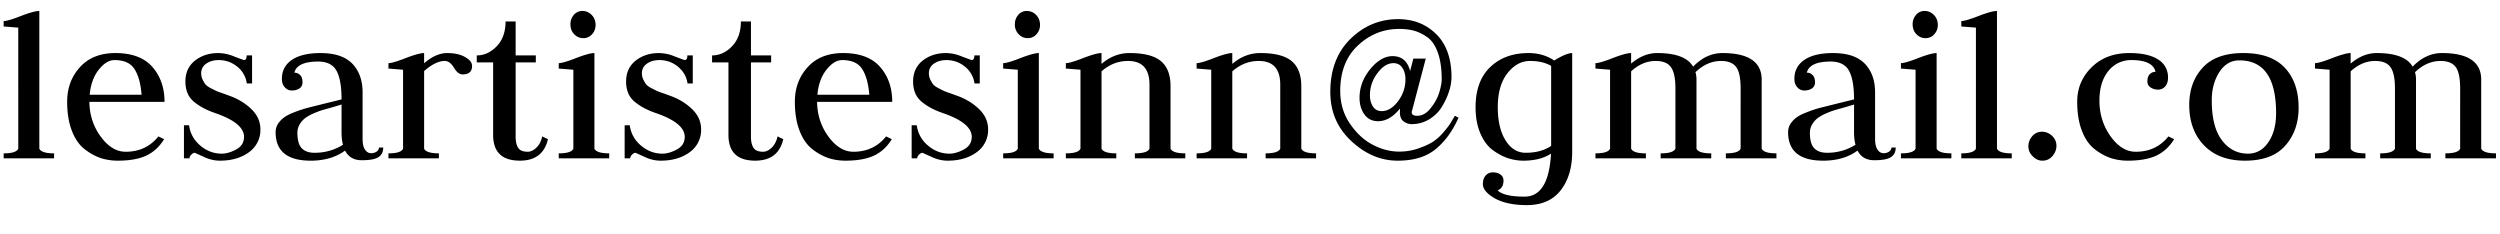 <svg viewBox="0 0 171 16" xmlns="http://www.w3.org/2000/svg"><title>Contact Information</title><path d="M3.7 10.83H.25v-.34c.573 0 .907-.107 1-.32V1.89l-1-.08v-.37c.2 0 .597-.117 1.19-.35C2.033.863 2.45.75 2.69.75v9.42c.1.213.437.32 1.01.32v.34zm7.554-3.86h-5.14c.013.9.273 1.693.78 2.38s1.073 1.03 1.7 1.03c.933 0 1.68-.35 2.24-1.05l.39.19c-.313.513-.717.887-1.21 1.12s-1.147.35-1.96.35c-.407 0-.797-.06-1.17-.18-.373-.127-.74-.33-1.1-.61-.367-.287-.657-.707-.87-1.26s-.32-1.213-.32-1.98c0-.94.293-1.73.88-2.37.58-.64 1.387-.96 2.42-.96 1.133 0 1.977.317 2.53.95s.83 1.43.83 2.39zm-5.12-.49h3.55c-.06-.767-.223-1.353-.49-1.76-.26-.407-.713-.61-1.36-.61-.373 0-.733.22-1.08.66-.347.433-.553 1.003-.62 1.71zm9.038 4.03c.3 0 .63-.097.99-.29.353-.193.53-.48.53-.86 0-.62-.633-1.153-1.9-1.6-.313-.107-.567-.21-.76-.31a3.81 3.81 0 0 1-.65-.4c-.233-.167-.41-.373-.53-.62-.113-.247-.17-.533-.17-.86 0-.6.217-1.073.65-1.42.44-.347.97-.52 1.59-.52a2.85 2.85 0 0 1 1.11.24l.65.24c.127 0 .19-.107.19-.32h.37v1.92h-.36a1.77 1.77 0 0 0-.64-1.14c-.373-.307-.8-.46-1.28-.46-.34 0-.623.08-.85.24a.76.76 0 0 0-.35.66c0 .16.033.307.1.44s.13.24.19.32c.067.08.187.167.36.26l.4.2a7.39 7.39 0 0 0 .5.18l.49.18c.553.213 1.027.513 1.42.9.393.393.59.847.59 1.36a1.86 1.86 0 0 1-.78 1.56c-.527.387-1.19.58-1.99.58-.38 0-.753-.09-1.12-.27l-.6-.27c-.067 0-.143.04-.23.12-.087.087-.13.173-.13.26h-.38V8.57h.35c.073.547.327 1.007.76 1.38s.927.56 1.48.56zm4.96-5.54a.53.53 0 0 1 .39.16c.113.107.17.273.17.5 0 .18-.07.32-.21.42-.147.093-.317.14-.51.14-.2 0-.364-.073-.49-.22-.134-.14-.2-.333-.2-.58 0-.553.23-.987.69-1.3.46-.307 1.11-.46 1.95-.46.993 0 1.723.247 2.19.74.46.487.69 1.137.69 1.95v3.17c0 .34.056.59.17.75s.25.24.41.24a.69.69 0 0 0 .38-.11c.106-.08.16-.173.16-.28h.29c0 .3-.11.52-.33.66-.214.14-.594.21-1.14.21-.534 0-.914-.22-1.14-.66-.627.46-1.41.69-2.35.69-1.6 0-2.4-.65-2.4-1.95 0-.28.1-.53.3-.75.193-.227.476-.413.85-.56a8.36 8.36 0 0 1 1.06-.36l1.24-.31 1.06-.26c0-.9-.117-1.557-.35-1.97s-.65-.62-1.25-.62c-.96 0-1.504.253-1.63.76zm3.33 4.93c-.067-.233-.1-.52-.1-.86V7.15l-.6.18-.68.19c-.18.053-.394.133-.64.24a2.89 2.89 0 0 0-.57.32 1.52 1.52 0 0 0-.37.42c-.107.18-.16.37-.16.57 0 .513.1.87.3 1.07.193.207.486.31.88.31.706 0 1.353-.183 1.94-.55zm6.558.93h-3.45v-.34c.573 0 .906-.107 1-.32v-5.4l-1-.08v-.37c.2 0 .596-.117 1.19-.35.593-.227 1.01-.34 1.25-.34v.7c.533-.467 1.063-.7 1.59-.7.48 0 .883.09 1.21.27.32.18.48.383.48.61 0 .387-.214.58-.64.58-.22 0-.42-.153-.6-.46-.187-.307-.397-.46-.63-.46-.414 0-.884.23-1.41.69v5.31c.1.213.436.32 1.01.32v.34zm4.56-9.36h.69v2.32h1.38v.48h-1.38v5.09c0 .327.06.58.18.76.113.173.33.26.65.26.193 0 .39-.093.59-.28.193-.187.326-.443.4-.77l.39.19c-.227.98-.867 1.47-1.92 1.47-1.22 0-1.83-.587-1.83-1.76V4.27h-1.12v-.48c.506 0 .96-.207 1.36-.62.406-.42.61-.987.61-1.7zm7.088 9.36h-3.45v-.34c.573 0 .906-.107 1-.32v-5.4l-1-.08v-.37c.2 0 .596-.117 1.19-.35.593-.227 1.01-.34 1.25-.34v6.54c.1.213.436.32 1.01.32v.34zm-1.77-8.22a.83.83 0 0 1-.62-.27c-.174-.173-.26-.4-.26-.68a.95.95 0 0 1 .23-.64.75.75 0 0 1 .6-.27c.233 0 .44.09.62.27s.27.41.27.69c0 .247-.08.457-.24.63a.77.77 0 0 1-.6.27zm5.418 7.9c.3 0 .63-.097.99-.29.353-.193.53-.48.53-.86 0-.62-.634-1.153-1.9-1.6a5.67 5.67 0 0 1-.76-.31 3.81 3.81 0 0 1-.65-.4c-.234-.167-.41-.373-.53-.62a2.03 2.03 0 0 1-.17-.86c0-.6.216-1.073.65-1.42.44-.347.97-.52 1.59-.52a2.85 2.85 0 0 1 1.11.24l.65.24c.126 0 .19-.107.19-.32h.37v1.92h-.36c-.06-.447-.274-.827-.64-1.14a1.96 1.96 0 0 0-1.28-.46c-.34 0-.624.08-.85.24-.234.16-.35.38-.35.66 0 .16.033.307.1.44s.13.24.19.32c.066.08.186.167.36.26l.4.2a7.39 7.39 0 0 0 .5.18l.49.18c.553.213 1.026.513 1.42.9.393.393.59.847.59 1.36a1.86 1.86 0 0 1-.78 1.56c-.527.387-1.19.58-1.99.58-.38 0-.754-.09-1.12-.27l-.6-.27c-.067 0-.144.04-.23.12-.087.087-.13.173-.13.26h-.38V8.57h.35a2.14 2.14 0 0 0 .76 1.38c.433.373.926.56 1.48.56zm5.36-9.04h.69v2.32h1.38v.48h-1.38v5.09c0 .327.06.58.18.76.113.173.33.26.65.26.193 0 .39-.093.59-.28.193-.187.326-.443.4-.77l.39.19c-.227.98-.867 1.47-1.92 1.47-1.22 0-1.83-.587-1.83-1.76V4.27h-1.12v-.48c.506 0 .96-.207 1.36-.62.406-.42.61-.987.61-1.7zm10.353 5.5h-5.14c.014.9.274 1.693.781 2.38s1.073 1.03 1.699 1.03c.934 0 1.68-.35 2.241-1.05l.389.19c-.313.513-.716.887-1.209 1.12s-1.147.35-1.961.35c-.406 0-.796-.06-1.17-.18a3.78 3.78 0 0 1-1.099-.61c-.367-.287-.657-.707-.871-1.26s-.32-1.213-.32-1.98c0-.94.294-1.73.88-2.37.58-.64 1.387-.96 2.421-.96 1.133 0 1.976.317 2.53.95s.829 1.43.829 2.39zm-5.12-.49h3.55c-.059-.767-.223-1.353-.489-1.76-.261-.407-.714-.61-1.36-.61-.374 0-.734.22-1.081.66-.346.433-.553 1.003-.62 1.71zm9.038 4.03c.3 0 .63-.097.99-.29.354-.193.53-.48.53-.86 0-.62-.633-1.153-1.9-1.6-.313-.107-.566-.21-.76-.31a3.85 3.85 0 0 1-.65-.4c-.233-.167-.41-.373-.53-.62-.113-.247-.17-.533-.17-.86 0-.6.217-1.073.65-1.42.44-.347.97-.52 1.59-.52a2.85 2.85 0 0 1 1.11.24l.65.24c.127 0 .19-.107.19-.32h.37v1.92h-.36a1.77 1.77 0 0 0-.64-1.14c-.373-.307-.8-.46-1.28-.46-.34 0-.623.08-.85.24a.76.76 0 0 0-.35.66c0 .16.034.307.1.44s.13.24.19.32c.067.08.187.167.36.26l.4.2c.094.04.26.1.5.18l.49.18c.554.213 1.027.513 1.42.9.394.393.59.847.59 1.36a1.86 1.86 0 0 1-.78 1.56c-.526.387-1.19.58-1.99.58-.38 0-.753-.09-1.12-.27l-.6-.27c-.066 0-.143.04-.23.12-.086.087-.13.173-.13.26h-.38V8.57h.35a2.15 2.15 0 0 0 .76 1.38c.434.373.927.56 1.48.56zm7.12.32h-3.45v-.34c.574 0 .907-.107 1-.32v-5.4l-1-.08v-.37c.2 0 .597-.117 1.19-.35.594-.227 1.01-.34 1.25-.34v6.54c.1.213.437.32 1.01.32v.34zm-1.77-8.22a.83.83 0 0 1-.62-.27.92.92 0 0 1-.26-.68c0-.247.077-.46.23-.64a.75.75 0 0 1 .6-.27.85.85 0 0 1 .62.27c.18.18.27.41.27.69 0 .247-.08.457-.24.63a.77.77 0 0 1-.6.27zm6.058 8.22h-3.45v-.34c.574 0 .907-.107 1-.32v-5.4l-1-.08v-.37c.2 0 .597-.117 1.19-.35.594-.227 1.01-.34 1.25-.34v.74c.58-.493 1.217-.74 1.91-.74.994 0 1.71.183 2.15.55s.66.94.66 1.72v4.27c.1.213.437.32 1.01.32v.34h-3.45v-.34c.574 0 .907-.107 1-.32V5.79c0-1.08-.49-1.62-1.47-1.62-.673 0-1.276.237-1.81.71v5.29c.1.213.437.32 1.01.32v.34zm8.944 0h-3.45v-.34c.574 0 .907-.107 1-.32v-5.4l-1-.08v-.37c.2 0 .597-.117 1.19-.35.594-.227 1.01-.34 1.25-.34v.74c.58-.493 1.217-.74 1.91-.74.994 0 1.71.183 2.15.55s.66.94.66 1.72v4.27c.1.213.437.32 1.01.32v.34h-3.45v-.34c.574 0 .907-.107 1-.32V5.79c0-1.08-.49-1.62-1.47-1.62-.673 0-1.276.237-1.81.71v5.29c.1.213.437.32 1.01.32v.34zm8.964-2.54c-.407 0-.72-.157-.94-.47-.22-.307-.33-.683-.33-1.13 0-.707.243-1.36.73-1.96.487-.593.997-.89 1.53-.89.627 0 1.027.34 1.2 1.02l.22-.85h.85l-.94 3.57c-.013.02-.02.053-.02.1 0 .16.123.24.37.24.353 0 .667-.18.94-.54.28-.353.473-.713.58-1.08.107-.36.16-.653.16-.88 0-.7-.083-1.293-.25-1.78s-.4-.843-.7-1.07c-.307-.22-.61-.373-.91-.46-.307-.087-.657-.13-1.05-.13-1.08 0-2.023.38-2.83 1.14-.8.753-1.2 1.787-1.2 3.1 0 .847.223 1.597.67 2.25s.97 1.133 1.57 1.44c.593.307 1.19.46 1.79.46.48 0 .93-.077 1.35-.23.42-.147.753-.303 1-.47a3.59 3.59 0 0 0 .73-.68c.24-.287.39-.487.45-.6l.28-.47.25.13c-.393.893-.91 1.607-1.55 2.14s-1.51.8-2.61.8c-1.16 0-2.217-.447-3.17-1.34-.96-.887-1.44-2.007-1.44-3.36 0-1.52.46-2.73 1.38-3.63s2.007-1.35 3.26-1.35c1.047 0 1.917.343 2.61 1.03s1.04 1.67 1.04 2.95a3.12 3.12 0 0 1-.17.96c-.107.347-.267.693-.48 1.04-.207.347-.493.633-.86.86a2.27 2.27 0 0 1-1.22.34c-.193 0-.377-.063-.55-.19-.167-.127-.25-.333-.25-.62l.01-.26c-.467.58-.967.87-1.5.87zm1.87-2.87c0-.307-.07-.567-.21-.78s-.343-.32-.61-.32c-.393 0-.76.23-1.1.69a2.44 2.44 0 0 0-.51 1.5c0 .307.07.567.21.78.133.207.333.31.6.31.4 0 .77-.223 1.11-.67.34-.453.51-.957.51-1.51zm11.406-1.79v6.74c0 1.093-.263 1.977-.79 2.65s-1.297 1.01-2.31 1.01c-.907 0-1.637-.153-2.19-.46-.547-.313-.82-.64-.82-.98 0-.247.063-.44.19-.58.127-.147.293-.22.5-.22.193 0 .36.047.5.14a.48.48 0 0 1 .22.42c0 .34-.133.563-.4.67.287.287.9.43 1.84.43 1.1 0 1.703-.98 1.81-2.94-.493.32-1.123.48-1.89.48-.353 0-.703-.057-1.05-.17s-.693-.297-1.04-.55-.63-.633-.85-1.14-.33-1.103-.33-1.79c0-1.193.333-2.11 1-2.75s1.54-.96 2.62-.96c.673 0 1.26.17 1.76.51.547-.34.957-.51 1.23-.51zm-1.44 6.35v-.19-5.28c-.38-.227-.863-.34-1.45-.34s-1.1.28-1.54.84-.66 1.337-.66 2.33c0 .94.177 1.693.53 2.26s.813.85 1.38.85c.7 0 1.28-.157 1.74-.47zm6.48.85h-3.45v-.34c.573 0 .907-.107 1-.32v-5.4l-1-.08v-.37c.2 0 .597-.117 1.19-.35.593-.227 1.01-.34 1.25-.34v.72c.567-.48 1.16-.72 1.78-.72 1.28 0 2.1.31 2.46.93.6-.62 1.267-.93 2-.93 1.793 0 2.69.607 2.69 1.82v4.72c.1.213.437.32 1.01.32v.34h-3.46v-.34c.58 0 .917-.107 1.01-.32V6.05c0-.693-.1-1.18-.3-1.46-.207-.28-.553-.42-1.04-.42-.633 0-1.217.257-1.75.77.047.14.07.31.07.51v4.72c.093.213.43.32 1.01.32v.34h-3.46v-.34c.573 0 .91-.107 1.01-.32V6.05c0-.693-.103-1.18-.31-1.46-.2-.28-.547-.42-1.04-.42-.607 0-1.167.237-1.68.71v5.29c.1.213.437.32 1.01.32v.34zm11.008-5.86a.53.53 0 0 1 .39.16c.113.107.17.273.17.5 0 .18-.07.32-.21.42-.147.093-.317.14-.51.14-.2 0-.363-.073-.49-.22-.133-.14-.2-.333-.2-.58 0-.553.23-.987.69-1.3.46-.307 1.11-.46 1.95-.46.993 0 1.723.247 2.19.74.46.487.69 1.137.69 1.95v3.17c0 .34.057.59.17.75s.25.24.41.24c.14 0 .267-.037.38-.11.107-.08.16-.173.16-.28h.29c0 .3-.11.52-.33.66-.213.14-.593.21-1.14.21-.533 0-.913-.22-1.14-.66-.627.46-1.41.69-2.35.69-1.6 0-2.4-.65-2.4-1.95 0-.28.1-.53.3-.75.193-.227.477-.413.85-.56.373-.153.727-.273 1.06-.36l1.24-.31 1.06-.26c0-.9-.117-1.557-.35-1.97s-.65-.62-1.25-.62c-.96 0-1.503.253-1.63.76zm3.33 4.93c-.067-.233-.1-.52-.1-.86V7.15l-.6.18-.68.19a5.72 5.72 0 0 0-.64.24 2.89 2.89 0 0 0-.57.32c-.14.107-.263.247-.37.42-.107.18-.16.37-.16.57 0 .513.1.87.3 1.07.193.207.487.31.88.31.707 0 1.353-.183 1.94-.55zm6.558.93h-3.45v-.34c.573 0 .906-.107 1-.32v-5.4l-1-.08v-.37c.2 0 .596-.117 1.19-.35.593-.227 1.01-.34 1.25-.34v6.54c.1.213.436.32 1.01.32v.34zm-1.77-8.22a.83.83 0 0 1-.62-.27c-.174-.173-.26-.4-.26-.68a.95.95 0 0 1 .23-.64.75.75 0 0 1 .6-.27c.233 0 .44.09.62.27s.27.41.27.69c0 .247-.08.457-.24.63a.77.77 0 0 1-.6.27zm5.898 8.22h-3.45v-.34c.573 0 .906-.107 1-.32V1.89l-1-.08v-.37c.2 0 .596-.117 1.19-.35.593-.227 1.01-.34 1.25-.34v9.42c.1.213.436.32 1.01.32v.34zm1.438-.14c-.2-.193-.3-.42-.3-.68 0-.253.086-.483.26-.69a.86.86 0 0 1 .68-.31c.246 0 .473.093.68.28.2.193.3.42.3.68 0 .253-.09.487-.27.7s-.41.32-.69.32c-.247 0-.467-.1-.66-.3zm6.77-6.58a1.96 1.96 0 0 0-1.6.75c-.407.5-.61 1.177-.61 2.03 0 .907.253 1.717.76 2.43.506.707 1.08 1.06 1.72 1.06.933 0 1.68-.35 2.24-1.05l.39.19c-.314.513-.717.887-1.21 1.12s-1.147.35-1.96.35c-.407 0-.797-.06-1.17-.18-.374-.127-.74-.33-1.1-.61-.367-.287-.657-.707-.87-1.26s-.32-1.213-.32-1.98c0-.927.33-1.713.99-2.36.653-.647 1.513-.97 2.58-.97.846 0 1.496.143 1.95.43a1.4 1.4 0 0 1 .69 1.27c0 .24-.064.433-.19.58s-.294.22-.5.22c-.187 0-.354-.05-.5-.15-.147-.093-.22-.23-.22-.41 0-.227.056-.393.17-.5a.55.55 0 0 1 .39-.16c-.134-.533-.677-.8-1.63-.8zm5.474 2.75c0 1.22.233 2.133.7 2.74.46.607 1.053.91 1.78.91.573 0 1.036-.26 1.39-.78.353-.513.53-1.177.53-1.99 0-2.407-.837-3.61-2.51-3.61-.567 0-1.024.267-1.37.8-.347.54-.52 1.183-.52 1.93zm2.27 4.13c-1.194 0-2.127-.35-2.8-1.05s-1.01-1.62-1.01-2.76c0-1.033.306-1.883.92-2.55.606-.667 1.533-1 2.78-1 1.26 0 2.203.333 2.83 1 .633.667.95 1.58.95 2.74 0 1.04-.304 1.903-.91 2.59-.6.687-1.52 1.03-2.76 1.03zm8.24-.16h-3.45v-.34c.573 0 .906-.107 1-.32v-5.4l-1-.08v-.37c.2 0 .596-.117 1.19-.35.593-.227 1.01-.34 1.25-.34v.72c.566-.48 1.16-.72 1.78-.72 1.28 0 2.1.31 2.46.93.6-.62 1.266-.93 2-.93 1.793 0 2.69.607 2.69 1.82v4.72c.1.213.436.32 1.01.32v.34h-3.46v-.34c.58 0 .916-.107 1.01-.32V6.05c0-.693-.1-1.18-.3-1.46-.207-.28-.554-.42-1.04-.42-.634 0-1.217.257-1.75.77.046.14.07.31.07.51v4.72c.093.213.43.32 1.01.32v.34h-3.46v-.34c.573 0 .91-.107 1.01-.32V6.05c0-.693-.104-1.18-.31-1.46-.2-.28-.547-.42-1.04-.42-.607 0-1.167.237-1.68.71v5.29c.1.213.436.32 1.01.32v.34z"/></svg>